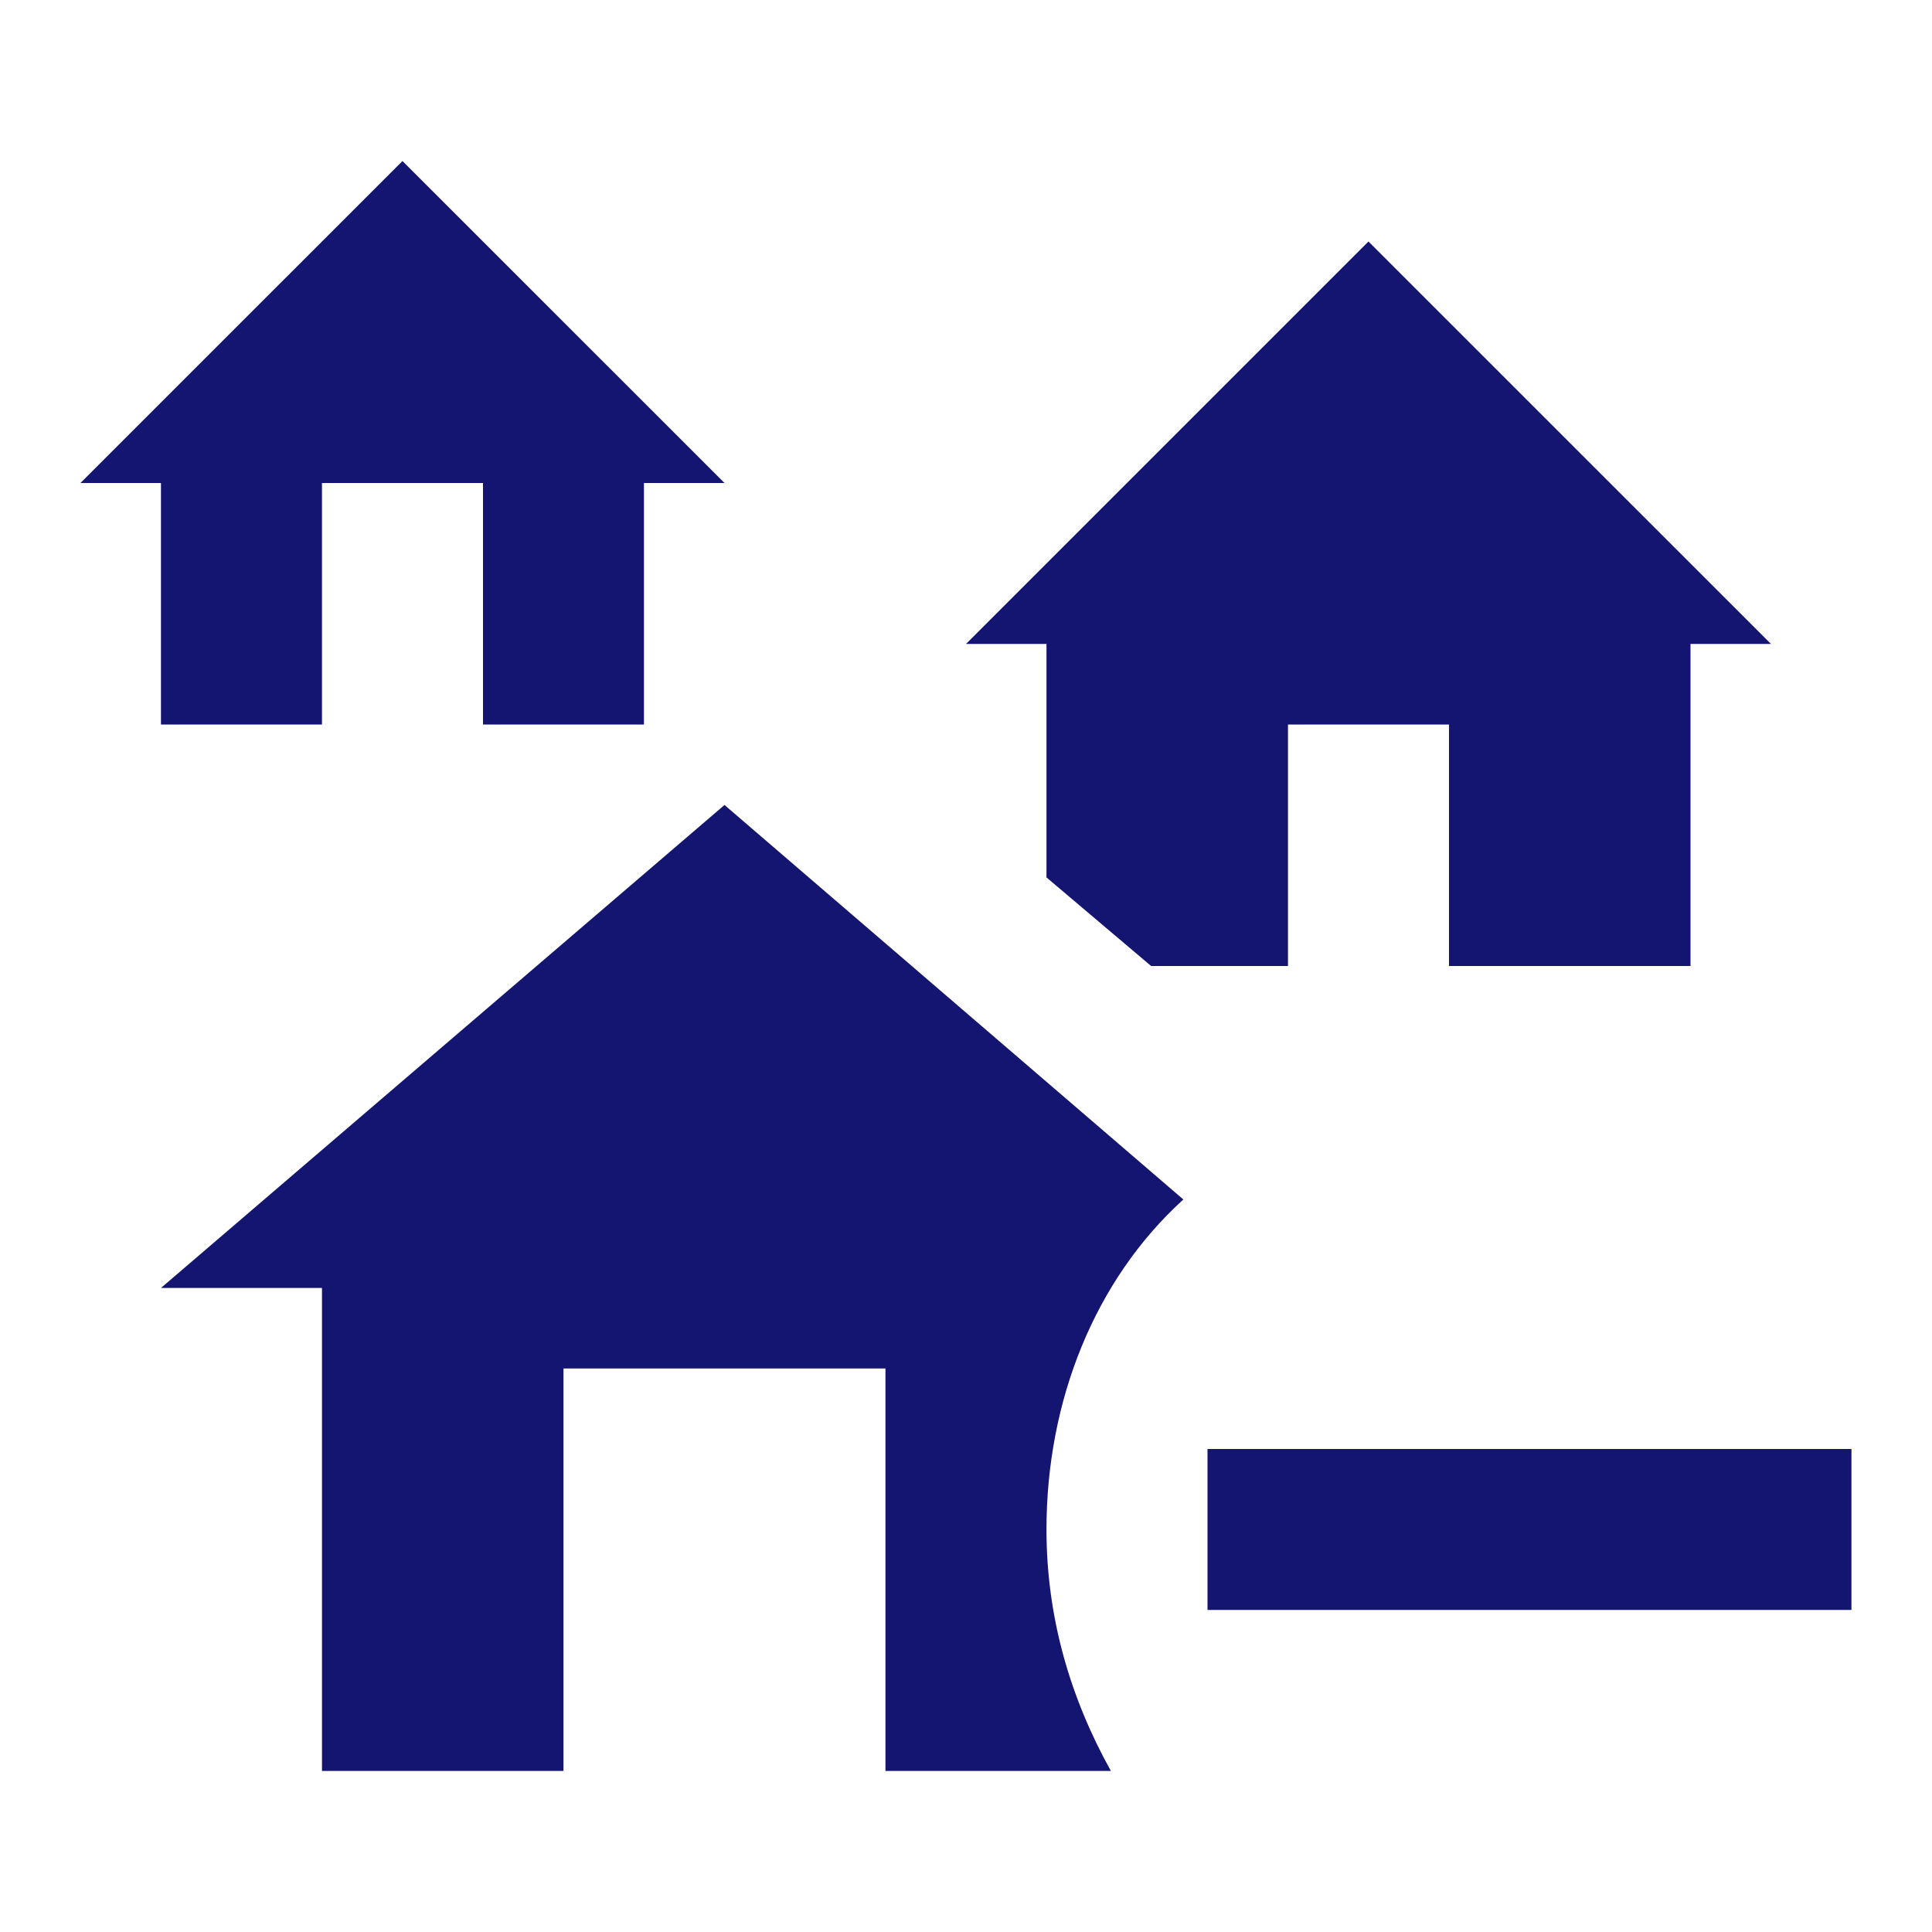 <?xml version="1.0" encoding="UTF-8"?>
<svg xmlns="http://www.w3.org/2000/svg" width="26" height="26" viewBox="0 0 26 26" fill="none">
  <path d="M2.166 6.5H1.083L5.416 2.167L9.75 6.5H8.666V9.75H6.5V6.5H4.333V9.75H2.166V6.5ZM14.083 11.808L15.491 13H17.333V9.75H19.5V13H22.75V8.666H23.833L18.416 3.25L13 8.666H14.083V11.808ZM14.95 23.833C14.408 22.858 14.083 21.775 14.083 20.583C14.083 18.85 14.733 17.225 15.925 16.142L9.75 10.833L2.166 17.333H4.333V23.833H7.583V18.416H11.916V23.833H14.95ZM16.25 19.5V21.666H24.916V19.5H16.25Z" fill="#141570"></path>
</svg>
